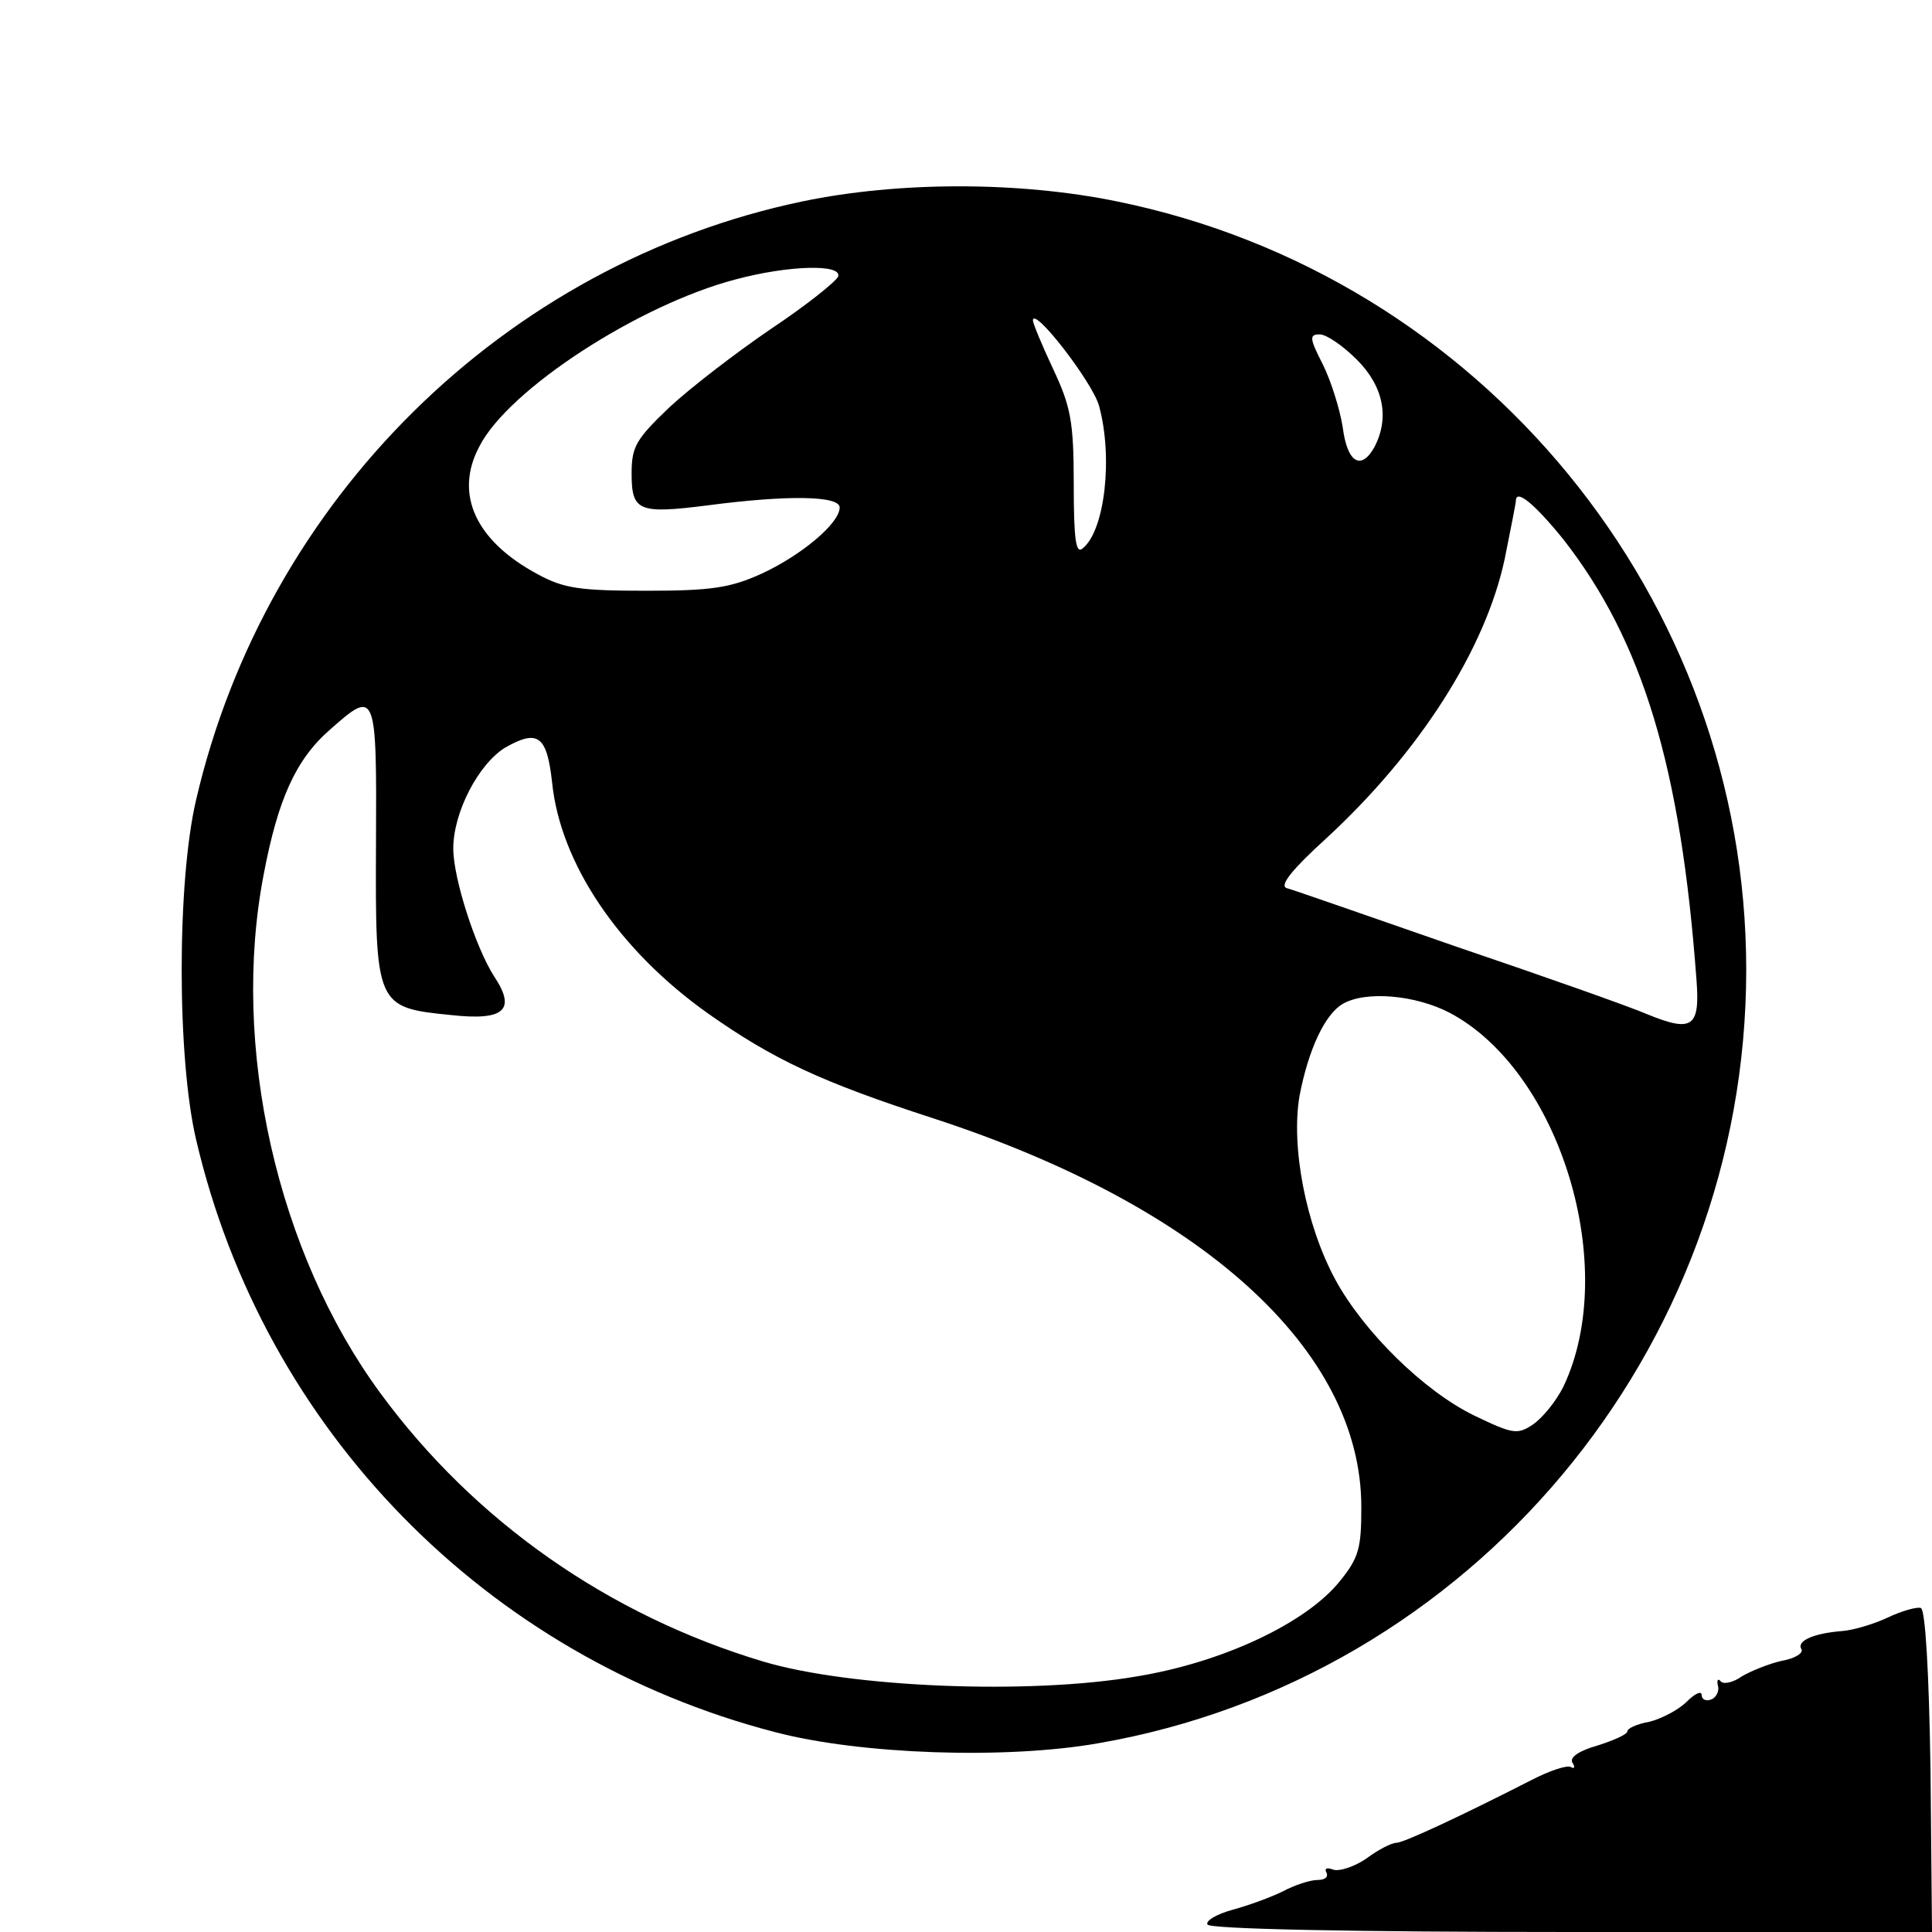 <?xml version="1.0" standalone="no"?>
<!DOCTYPE svg PUBLIC "-//W3C//DTD SVG 20010904//EN"
 "http://www.w3.org/TR/2001/REC-SVG-20010904/DTD/svg10.dtd">
<svg version="1.0" xmlns="http://www.w3.org/2000/svg"
 width="260pt" height="260pt" viewBox="0 0 260 260"
 preserveAspectRatio="xMidYMid meet">
<g transform="translate(0,260) scale(0.1,-0.1)"
fill="#000000" stroke="none">
<path d="M1080 2329 c-401 -84 -722 -401 -816 -805 -26 -110 -26 -348 0 -458
91 -390 390 -696 779 -797 114 -30 310 -37 435 -15 502 87 872 529 872 1041 0
499 -356 934 -847 1034 -132 27 -293 27 -423 0z m48 -101 c-3 -7 -43 -39 -91
-71 -47 -32 -108 -79 -136 -105 -45 -43 -51 -53 -51 -89 0 -51 9 -55 103 -43
107 14 177 13 177 -3 0 -21 -51 -64 -105 -89 -42 -19 -67 -23 -155 -23 -89 0
-111 3 -146 22 -84 45 -113 108 -79 172 39 77 215 191 345 225 71 19 143 21
138 4z m351 -174 c19 -69 8 -168 -22 -192 -9 -8 -12 11 -12 86 0 85 -4 105
-28 156 -15 32 -27 61 -27 65 1 19 80 -83 89 -115z m347 62 c36 -36 44 -78 24
-117 -18 -33 -37 -22 -43 26 -4 25 -16 63 -27 85 -18 35 -18 40 -4 40 9 0 31
-15 50 -34z m278 -242 c107 -137 158 -307 179 -592 5 -64 -5 -72 -66 -47 -23
10 -139 51 -257 91 -118 41 -221 77 -229 79 -9 4 9 26 53 66 126 116 215 255
241 377 8 40 15 75 15 78 0 17 26 -5 64 -52z m-1598 -409 c-1 -219 0 -221 101
-231 72 -8 88 7 58 52 -25 39 -55 132 -55 172 0 49 34 114 70 136 44 25 56 16
63 -47 11 -109 90 -226 210 -311 88 -62 152 -92 303 -141 362 -118 576 -312
576 -523 0 -55 -3 -68 -29 -100 -45 -56 -157 -109 -273 -128 -145 -25 -386
-15 -503 20 -207 62 -388 188 -515 361 -139 189 -202 467 -157 699 19 100 43
154 89 194 62 55 63 53 62 -153z m1445 -228 c149 -79 229 -343 153 -503 -10
-20 -28 -42 -41 -51 -21 -14 -27 -13 -79 12 -68 33 -149 113 -187 183 -40 74
-60 180 -48 248 12 62 34 109 58 123 31 18 98 12 144 -12z"/>
<path d="M2540 423 c-19 -9 -47 -17 -61 -18 -38 -3 -61 -13 -55 -24 4 -5 -8
-13 -26 -16 -18 -4 -42 -14 -54 -21 -11 -8 -24 -11 -28 -7 -4 5 -6 2 -4 -6 2
-7 -3 -16 -9 -18 -7 -3 -13 0 -13 6 0 6 -9 2 -20 -9 -11 -11 -34 -23 -50 -27
-17 -3 -30 -9 -30 -13 0 -4 -18 -12 -40 -19 -25 -7 -38 -16 -34 -23 4 -6 3 -9
-2 -6 -5 3 -29 -5 -54 -18 -92 -47 -171 -84 -181 -84 -6 0 -24 -9 -40 -21 -16
-11 -37 -18 -45 -15 -8 3 -12 2 -9 -4 3 -6 -2 -10 -12 -10 -10 0 -31 -7 -46
-15 -16 -8 -46 -19 -68 -25 -22 -6 -37 -15 -34 -20 4 -6 194 -10 491 -10 l484
0 -2 217 c-2 133 -7 217 -13 219 -5 2 -26 -4 -45 -13z"/>
</g>
</svg>
